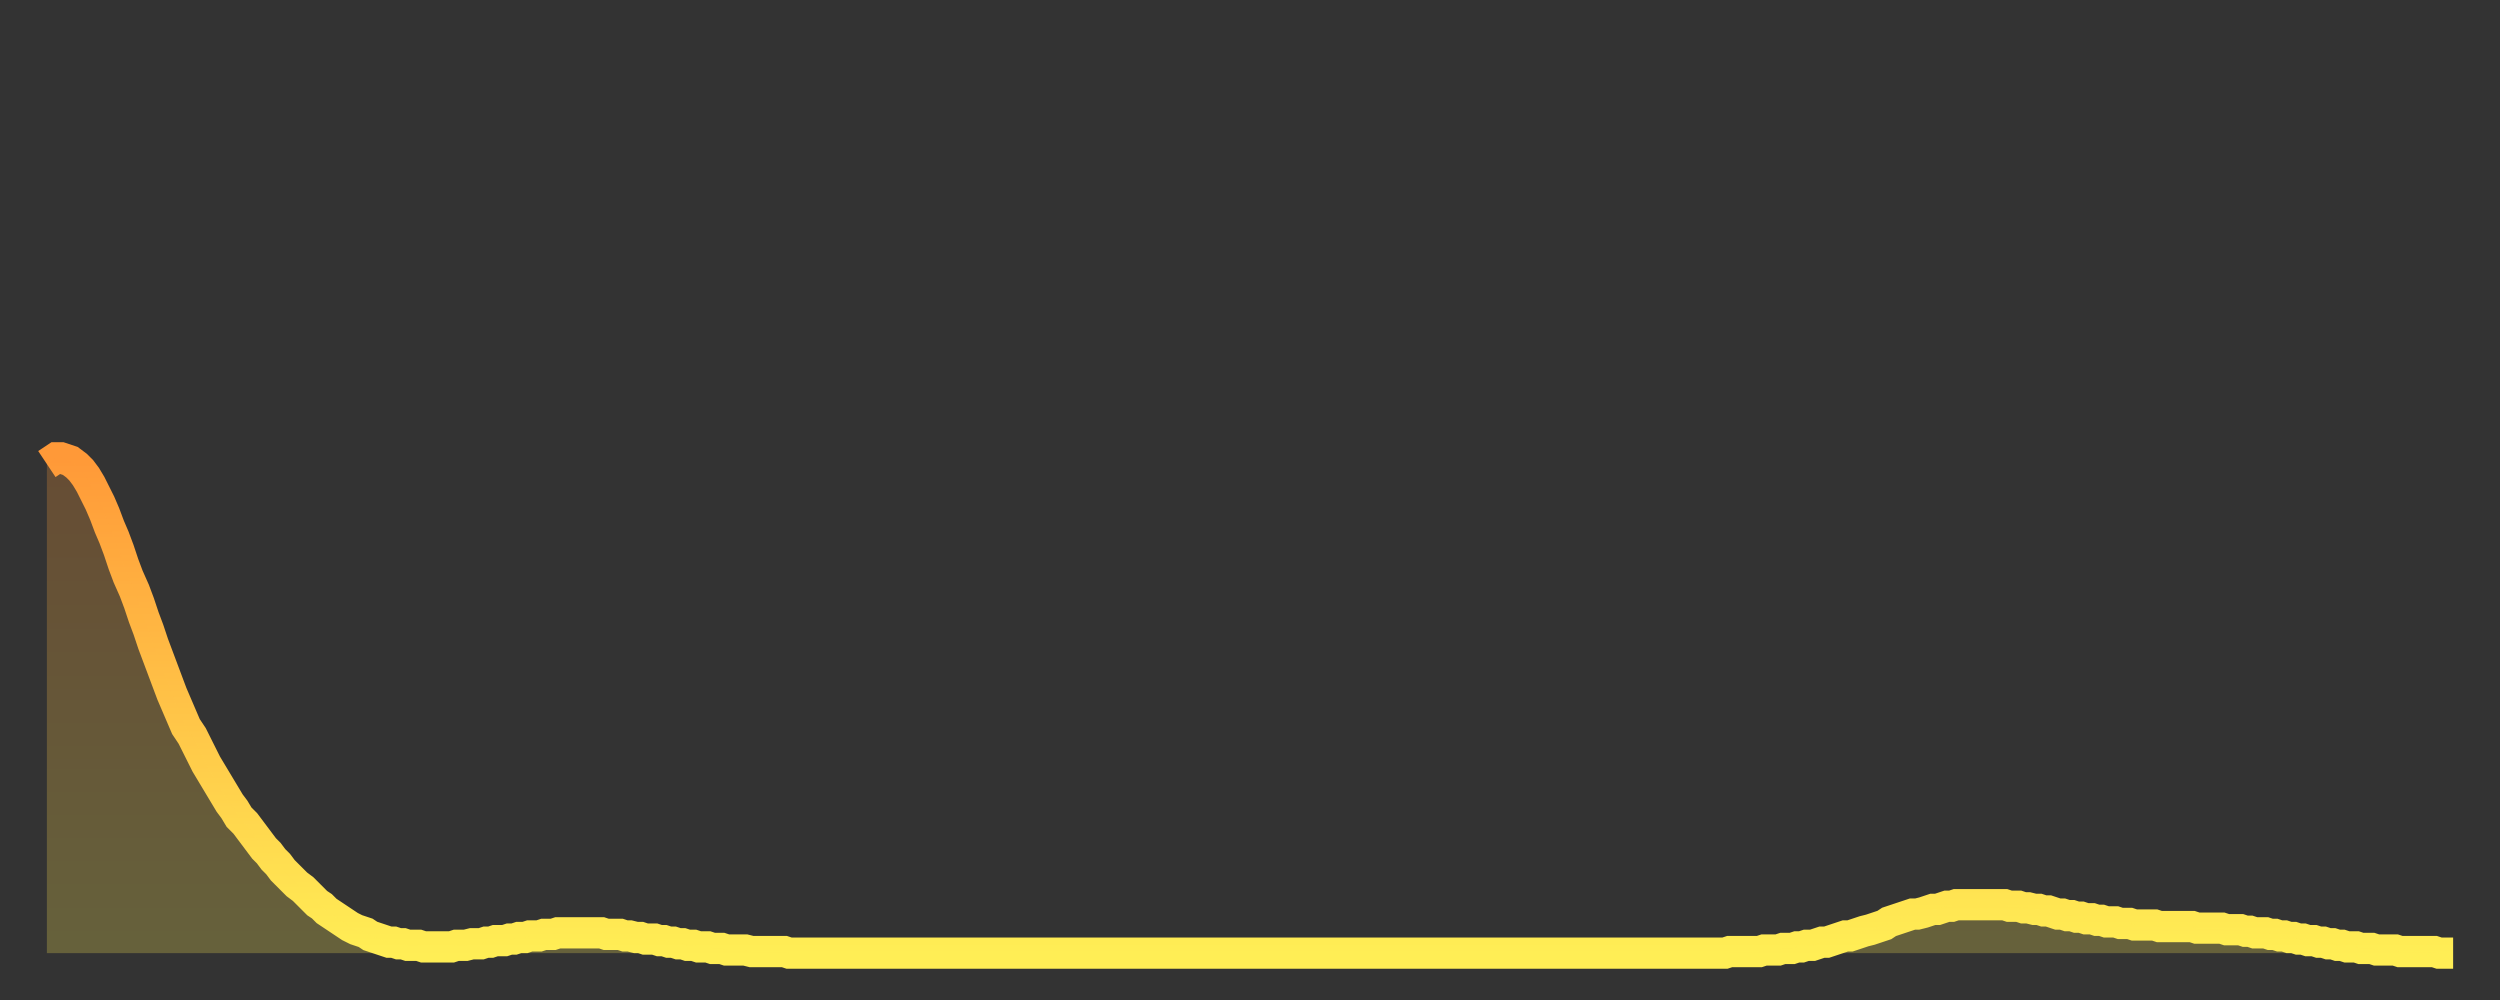 <?xml version="1.0" encoding="utf-8" ?>
<svg baseProfile="full" height="64" version="1.1" width="160" xmlns="http://www.w3.org/2000/svg" xmlns:ev="http://www.w3.org/2001/xml-events" xmlns:xlink="http://www.w3.org/1999/xlink"><rect width="100%" height="100%" fill="#333333" stroke="none"/><defs><linearGradient id="id289946" x1="0" x2="0" y1="0" y2="1"><stop offset="0%" stop-color="#ff9938" /><stop offset="50%" stop-color="#ffc347" /><stop offset="100%" stop-color="#ffee55" /></linearGradient></defs><g transform="translate(3,3)"><g><path d="M 0.0 26.7 L 0.3 26.5 0.6 26.3 0.9 26.3 1.2 26.4 1.5 26.5 1.9 26.8 2.2 27.1 2.5 27.5 2.8 28.0 3.1 28.6 3.4 29.2 3.7 29.9 4.0 30.7 4.3 31.4 4.6 32.2 4.9 33.1 5.2 33.9 5.6 34.8 5.9 35.6 6.2 36.5 6.5 37.3 6.8 38.2 7.1 39.0 7.4 39.8 7.7 40.6 8.0 41.4 8.3 42.1 8.6 42.8 8.9 43.5 9.3 44.1 9.6 44.7 9.9 45.3 10.2 45.9 10.5 46.4 10.8 46.9 11.1 47.4 11.4 47.9 11.7 48.4 12.0 48.8 12.3 49.3 12.7 49.7 13.0 50.1 13.3 50.5 13.6 50.9 13.9 51.3 14.2 51.6 14.5 52.0 14.8 52.3 15.1 52.7 15.4 53.0 15.7 53.3 16.0 53.6 16.4 53.9 16.7 54.2 17.0 54.5 17.3 54.8 17.6 55.0 17.9 55.3 18.2 55.5 18.5 55.7 18.8 55.9 19.1 56.1 19.4 56.3 19.8 56.5 20.1 56.6 20.4 56.7 20.7 56.9 21.0 57.0 21.3 57.1 21.6 57.2 21.9 57.3 22.2 57.3 22.5 57.4 22.8 57.4 23.1 57.5 23.5 57.5 23.8 57.5 24.1 57.6 24.4 57.6 24.7 57.6 25.0 57.6 25.3 57.6 25.6 57.6 25.9 57.6 26.2 57.5 26.5 57.5 26.8 57.5 27.2 57.4 27.5 57.4 27.8 57.4 28.1 57.3 28.4 57.3 28.7 57.2 29.0 57.2 29.3 57.2 29.6 57.1 29.9 57.1 30.2 57.0 30.6 57.0 30.9 56.9 31.2 56.9 31.5 56.9 31.8 56.8 32.1 56.8 32.4 56.8 32.7 56.7 33.0 56.7 33.3 56.7 33.6 56.7 33.9 56.7 34.3 56.7 34.6 56.7 34.9 56.7 35.2 56.7 35.5 56.7 35.8 56.8 36.1 56.8 36.4 56.8 36.7 56.8 37.0 56.9 37.3 56.9 37.7 57.0 38.0 57.0 38.3 57.1 38.6 57.1 38.9 57.1 39.2 57.2 39.5 57.2 39.8 57.3 40.1 57.3 40.4 57.4 40.7 57.4 41.0 57.5 41.4 57.5 41.7 57.6 42.0 57.6 42.3 57.6 42.6 57.7 42.9 57.7 43.2 57.7 43.5 57.8 43.8 57.8 44.1 57.8 44.4 57.8 44.7 57.8 45.1 57.9 45.4 57.9 45.7 57.9 46.0 57.9 46.3 57.9 46.6 57.9 46.9 57.9 47.2 57.9 47.5 58.0 47.8 58.0 48.1 58.0 48.5 58.0 48.8 58.0 49.1 58.0 49.4 58.0 49.7 58.0 50.0 58.0 50.3 58.0 50.6 58.0 50.9 58.0 51.2 58.0 51.5 58.0 51.8 58.0 52.2 58.0 52.5 58.0 52.8 58.0 53.1 58.0 53.4 58.0 53.7 58.0 54.0 58.0 54.3 58.0 54.6 58.0 54.9 58.0 55.2 58.0 55.6 58.0 55.9 58.0 56.2 58.0 56.5 58.0 56.8 58.0 57.1 58.0 57.4 58.0 57.7 58.0 58.0 58.0 58.3 58.0 58.6 58.0 58.9 58.0 59.3 58.0 59.6 58.0 59.9 58.0 60.2 58.0 60.5 58.0 60.8 58.0 61.1 58.0 61.4 58.0 61.7 58.0 62.0 58.0 62.3 58.0 62.6 58.0 63.0 58.0 63.3 58.0 63.6 58.0 63.9 58.0 64.2 58.0 64.5 58.0 64.8 58.0 65.1 58.0 65.4 58.0 65.7 58.0 66.0 58.0 66.4 58.0 66.7 58.0 67.0 58.0 67.3 58.0 67.6 58.0 67.9 58.0 68.2 58.0 68.5 58.0 68.8 58.0 69.1 58.0 69.4 58.0 69.7 58.0 70.1 58.0 70.4 58.0 70.7 58.0 71.0 58.0 71.3 58.0 71.6 58.0 71.9 58.0 72.2 58.0 72.5 58.0 72.8 58.0 73.1 58.0 73.5 58.0 73.8 58.0 74.1 58.0 74.4 58.0 74.7 58.0 75.0 58.0 75.3 58.0 75.6 58.0 75.9 58.0 76.2 58.0 76.5 58.0 76.8 58.0 77.2 58.0 77.5 58.0 77.8 58.0 78.1 58.0 78.4 58.0 78.7 58.0 79.0 58.0 79.3 58.0 79.6 58.0 79.9 58.0 80.2 58.0 80.5 58.0 80.9 58.0 81.2 58.0 81.5 58.0 81.8 58.0 82.1 58.0 82.4 58.0 82.7 58.0 83.0 58.0 83.3 58.0 83.6 58.0 83.9 58.0 84.3 58.0 84.6 58.0 84.9 58.0 85.2 58.0 85.5 58.0 85.8 58.0 86.1 58.0 86.4 58.0 86.7 58.0 87.0 58.0 87.3 58.0 87.6 58.0 88.0 58.0 88.3 58.0 88.6 58.0 88.9 58.0 89.2 58.0 89.5 58.0 89.8 58.0 90.1 58.0 90.4 58.0 90.7 58.0 91.0 58.0 91.4 58.0 91.7 58.0 92.0 58.0 92.3 58.0 92.6 58.0 92.9 58.0 93.2 58.0 93.5 58.0 93.8 58.0 94.1 58.0 94.4 58.0 94.7 58.0 95.1 58.0 95.4 58.0 95.7 58.0 96.0 58.0 96.3 58.0 96.6 58.0 96.9 58.0 97.2 58.0 97.5 58.0 97.8 58.0 98.1 58.0 98.4 58.0 98.8 58.0 99.1 58.0 99.4 58.0 99.7 58.0 100.0 58.0 100.3 58.0 100.6 58.0 100.9 58.0 101.2 58.0 101.5 58.0 101.8 58.0 102.2 58.0 102.5 58.0 102.8 58.0 103.1 58.0 103.4 58.0 103.7 58.0 104.0 58.0 104.3 58.0 104.6 58.0 104.9 58.0 105.2 58.0 105.5 58.0 105.9 58.0 106.2 58.0 106.5 58.0 106.8 58.0 107.1 58.0 107.4 58.0 107.7 57.9 108.0 57.9 108.3 57.9 108.6 57.9 108.9 57.9 109.3 57.9 109.6 57.9 109.9 57.8 110.2 57.8 110.5 57.8 110.8 57.8 111.1 57.7 111.4 57.7 111.7 57.7 112.0 57.6 112.3 57.6 112.6 57.5 113.0 57.5 113.3 57.4 113.6 57.3 113.9 57.3 114.2 57.2 114.5 57.1 114.8 57.0 115.1 56.9 115.4 56.9 115.7 56.8 116.0 56.7 116.3 56.6 116.7 56.5 117.0 56.4 117.3 56.3 117.6 56.2 117.9 56.0 118.2 55.9 118.5 55.8 118.8 55.7 119.1 55.6 119.4 55.5 119.7 55.5 120.1 55.4 120.4 55.3 120.7 55.2 121.0 55.2 121.3 55.1 121.6 55.0 121.9 55.0 122.2 54.9 122.5 54.9 122.8 54.9 123.1 54.9 123.4 54.9 123.8 54.9 124.1 54.9 124.4 54.9 124.7 54.9 125.0 54.9 125.3 54.9 125.6 55.0 125.9 55.0 126.2 55.0 126.5 55.1 126.8 55.1 127.2 55.2 127.5 55.2 127.8 55.3 128.1 55.3 128.4 55.4 128.7 55.5 129.0 55.5 129.3 55.6 129.6 55.6 129.9 55.7 130.2 55.7 130.5 55.8 130.9 55.8 131.2 55.9 131.5 55.9 131.8 56.0 132.1 56.0 132.4 56.0 132.7 56.1 133.0 56.1 133.3 56.1 133.6 56.2 133.9 56.2 134.2 56.2 134.6 56.2 134.9 56.2 135.2 56.3 135.5 56.3 135.8 56.3 136.1 56.3 136.4 56.3 136.7 56.3 137.0 56.3 137.3 56.3 137.6 56.4 138.0 56.4 138.3 56.4 138.6 56.4 138.9 56.4 139.2 56.4 139.5 56.5 139.8 56.5 140.1 56.5 140.4 56.5 140.7 56.6 141.0 56.6 141.3 56.7 141.7 56.7 142.0 56.7 142.3 56.8 142.6 56.8 142.9 56.9 143.2 56.9 143.5 57.0 143.8 57.0 144.1 57.1 144.4 57.1 144.7 57.2 145.1 57.2 145.4 57.3 145.7 57.3 146.0 57.4 146.3 57.4 146.6 57.5 146.9 57.5 147.2 57.6 147.5 57.6 147.8 57.6 148.1 57.7 148.4 57.7 148.8 57.7 149.1 57.8 149.4 57.8 149.7 57.8 150.0 57.8 150.3 57.8 150.6 57.9 150.9 57.9 151.2 57.9 151.5 57.9 151.8 57.9 152.1 57.9 152.5 57.9 152.8 57.9 153.1 58.0 153.4 58.0 153.7 58.0 154.0 58.0" fill="none" id="graph-curve" opacity="1" stroke="url(#id289946)" stroke-width="2" /><path d="M 0 58 L 0.0 26.7 0.3 26.5 0.6 26.3 0.9 26.3 1.2 26.4 1.5 26.5 1.9 26.8 2.2 27.1 2.5 27.5 2.8 28.0 3.1 28.6 3.4 29.2 3.7 29.9 4.0 30.7 4.3 31.4 4.6 32.2 4.9 33.1 5.2 33.9 5.6 34.8 5.9 35.6 6.2 36.5 6.5 37.3 6.8 38.2 7.1 39.0 7.4 39.8 7.7 40.6 8.0 41.4 8.3 42.1 8.6 42.8 8.9 43.5 9.3 44.1 9.6 44.7 9.9 45.3 10.2 45.9 10.5 46.4 10.8 46.9 11.1 47.4 11.4 47.9 11.7 48.4 12.0 48.8 12.3 49.3 12.7 49.7 13.0 50.1 13.3 50.5 13.6 50.9 13.9 51.3 14.2 51.6 14.5 52.0 14.8 52.3 15.1 52.7 15.4 53.0 15.7 53.3 16.0 53.6 16.4 53.9 16.7 54.2 17.0 54.5 17.3 54.8 17.6 55.0 17.9 55.3 18.2 55.5 18.5 55.7 18.8 55.9 19.1 56.1 19.4 56.3 19.8 56.5 20.1 56.6 20.4 56.7 20.7 56.9 21.0 57.0 21.3 57.1 21.6 57.2 21.9 57.3 22.2 57.3 22.5 57.4 22.8 57.4 23.1 57.5 23.5 57.5 23.8 57.5 24.1 57.6 24.4 57.6 24.7 57.6 25.0 57.6 25.3 57.6 25.6 57.6 25.9 57.6 26.2 57.5 26.5 57.5 26.8 57.5 27.2 57.4 27.5 57.4 27.8 57.4 28.1 57.3 28.4 57.3 28.7 57.2 29.0 57.2 29.3 57.2 29.6 57.1 29.9 57.1 30.2 57.0 30.6 57.0 30.9 56.9 31.2 56.9 31.5 56.9 31.8 56.8 32.1 56.8 32.4 56.8 32.7 56.7 33.0 56.7 33.3 56.7 33.6 56.7 33.9 56.7 34.3 56.7 34.6 56.7 34.9 56.7 35.2 56.7 35.5 56.7 35.8 56.8 36.1 56.8 36.4 56.8 36.7 56.8 37.0 56.9 37.3 56.9 37.7 57.0 38.0 57.0 38.3 57.1 38.6 57.1 38.9 57.1 39.2 57.2 39.5 57.2 39.8 57.3 40.1 57.3 40.4 57.4 40.7 57.4 41.0 57.5 41.4 57.5 41.7 57.6 42.0 57.6 42.3 57.6 42.6 57.7 42.9 57.7 43.2 57.7 43.5 57.8 43.8 57.8 44.1 57.8 44.4 57.8 44.7 57.8 45.1 57.9 45.4 57.9 45.7 57.9 46.0 57.9 46.3 57.9 46.6 57.9 46.9 57.9 47.2 57.9 47.5 58.0 47.8 58.0 48.1 58.0 48.5 58.0 48.8 58.0 49.1 58.0 49.4 58.0 49.7 58.0 50.0 58.0 50.3 58.0 50.6 58.0 50.9 58.0 51.2 58.0 51.5 58.0 51.8 58.0 52.2 58.0 52.5 58.0 52.8 58.0 53.1 58.0 53.4 58.0 53.7 58.0 54.0 58.0 54.3 58.0 54.6 58.0 54.9 58.0 55.2 58.0 55.6 58.0 55.9 58.0 56.2 58.0 56.5 58.0 56.8 58.0 57.1 58.0 57.4 58.0 57.7 58.0 58.0 58.0 58.3 58.0 58.6 58.0 58.9 58.0 59.3 58.0 59.6 58.0 59.9 58.0 60.2 58.0 60.5 58.0 60.8 58.0 61.1 58.0 61.4 58.0 61.7 58.0 62.0 58.0 62.3 58.0 62.6 58.0 63.0 58.0 63.3 58.0 63.6 58.0 63.9 58.0 64.2 58.0 64.5 58.0 64.8 58.0 65.1 58.0 65.4 58.0 65.7 58.0 66.0 58.0 66.4 58.0 66.7 58.0 67.0 58.0 67.3 58.0 67.6 58.0 67.9 58.0 68.2 58.0 68.5 58.0 68.8 58.0 69.1 58.0 69.4 58.0 69.7 58.0 70.1 58.0 70.4 58.0 70.7 58.0 71.0 58.0 71.3 58.0 71.6 58.0 71.9 58.0 72.2 58.0 72.5 58.0 72.8 58.0 73.1 58.0 73.5 58.0 73.8 58.0 74.1 58.0 74.4 58.0 74.7 58.0 75.0 58.0 75.3 58.0 75.6 58.0 75.9 58.0 76.2 58.0 76.5 58.0 76.8 58.0 77.2 58.0 77.5 58.0 77.8 58.0 78.1 58.0 78.4 58.0 78.7 58.0 79.0 58.0 79.3 58.0 79.6 58.0 79.9 58.0 80.2 58.0 80.5 58.0 80.9 58.0 81.2 58.0 81.5 58.0 81.8 58.0 82.1 58.0 82.4 58.0 82.7 58.0 83.0 58.0 83.3 58.0 83.6 58.0 83.9 58.0 84.3 58.0 84.6 58.0 84.9 58.0 85.2 58.0 85.5 58.0 85.8 58.0 86.1 58.0 86.4 58.0 86.7 58.0 87.0 58.0 87.3 58.0 87.6 58.0 88.0 58.0 88.3 58.0 88.6 58.0 88.9 58.0 89.2 58.0 89.5 58.0 89.8 58.0 90.1 58.0 90.4 58.0 90.7 58.0 91.0 58.0 91.4 58.0 91.7 58.0 92.0 58.0 92.3 58.0 92.6 58.0 92.9 58.0 93.2 58.0 93.5 58.0 93.8 58.0 94.1 58.0 94.4 58.0 94.7 58.0 95.1 58.0 95.4 58.0 95.7 58.0 96.0 58.0 96.3 58.0 96.6 58.0 96.9 58.0 97.2 58.0 97.5 58.0 97.8 58.0 98.1 58.0 98.4 58.0 98.8 58.0 99.1 58.0 99.4 58.0 99.7 58.0 100.0 58.0 100.3 58.0 100.6 58.0 100.9 58.0 101.2 58.0 101.5 58.0 101.8 58.0 102.2 58.0 102.5 58.0 102.8 58.0 103.1 58.0 103.4 58.0 103.7 58.0 104.0 58.0 104.3 58.0 104.6 58.0 104.9 58.0 105.2 58.0 105.5 58.0 105.9 58.0 106.2 58.0 106.5 58.0 106.8 58.0 107.1 58.0 107.4 58.0 107.7 57.9 108.0 57.9 108.3 57.9 108.6 57.9 108.9 57.9 109.3 57.9 109.6 57.9 109.9 57.8 110.2 57.8 110.5 57.8 110.8 57.8 111.1 57.7 111.4 57.7 111.7 57.7 112.0 57.6 112.3 57.6 112.6 57.5 113.0 57.5 113.3 57.4 113.6 57.3 113.9 57.3 114.2 57.2 114.5 57.1 114.8 57.0 115.1 56.9 115.4 56.9 115.7 56.8 116.0 56.7 116.3 56.6 116.7 56.5 117.0 56.4 117.3 56.3 117.6 56.2 117.9 56.0 118.2 55.9 118.5 55.8 118.8 55.7 119.1 55.6 119.4 55.5 119.7 55.5 120.1 55.4 120.4 55.3 120.7 55.2 121.0 55.2 121.3 55.1 121.6 55.0 121.9 55.0 122.2 54.9 122.5 54.9 122.8 54.9 123.1 54.9 123.4 54.9 123.8 54.9 124.1 54.9 124.4 54.9 124.7 54.9 125.0 54.9 125.3 54.9 125.6 55.0 125.9 55.0 126.2 55.0 126.5 55.1 126.8 55.1 127.2 55.2 127.5 55.2 127.8 55.3 128.1 55.3 128.4 55.4 128.7 55.5 129.0 55.5 129.3 55.6 129.6 55.6 129.9 55.7 130.2 55.7 130.5 55.8 130.9 55.8 131.2 55.9 131.5 55.9 131.8 56.0 132.1 56.0 132.4 56.0 132.7 56.1 133.0 56.1 133.3 56.1 133.6 56.2 133.9 56.2 134.2 56.2 134.6 56.2 134.9 56.2 135.2 56.3 135.5 56.3 135.8 56.3 136.1 56.3 136.4 56.3 136.7 56.3 137.0 56.3 137.3 56.3 137.6 56.4 138.0 56.4 138.3 56.4 138.6 56.4 138.9 56.4 139.2 56.4 139.5 56.5 139.8 56.5 140.1 56.5 140.4 56.5 140.7 56.6 141.0 56.6 141.3 56.7 141.7 56.7 142.0 56.7 142.3 56.8 142.6 56.8 142.9 56.9 143.2 56.9 143.5 57.0 143.8 57.0 144.1 57.1 144.4 57.1 144.7 57.2 145.1 57.2 145.4 57.3 145.7 57.3 146.0 57.4 146.3 57.4 146.6 57.5 146.9 57.5 147.2 57.6 147.5 57.6 147.8 57.6 148.1 57.7 148.4 57.7 148.8 57.7 149.1 57.8 149.4 57.8 149.7 57.8 150.0 57.8 150.3 57.8 150.6 57.9 150.9 57.9 151.2 57.9 151.5 57.9 151.8 57.9 152.1 57.9 152.5 57.9 152.8 57.9 153.1 58.0 153.4 58.0 153.7 58.0 154.0 58.0 154 58" fill="url(#id289946)" fill-opacity=".25" id="graph-shadow" /></g></g></svg>